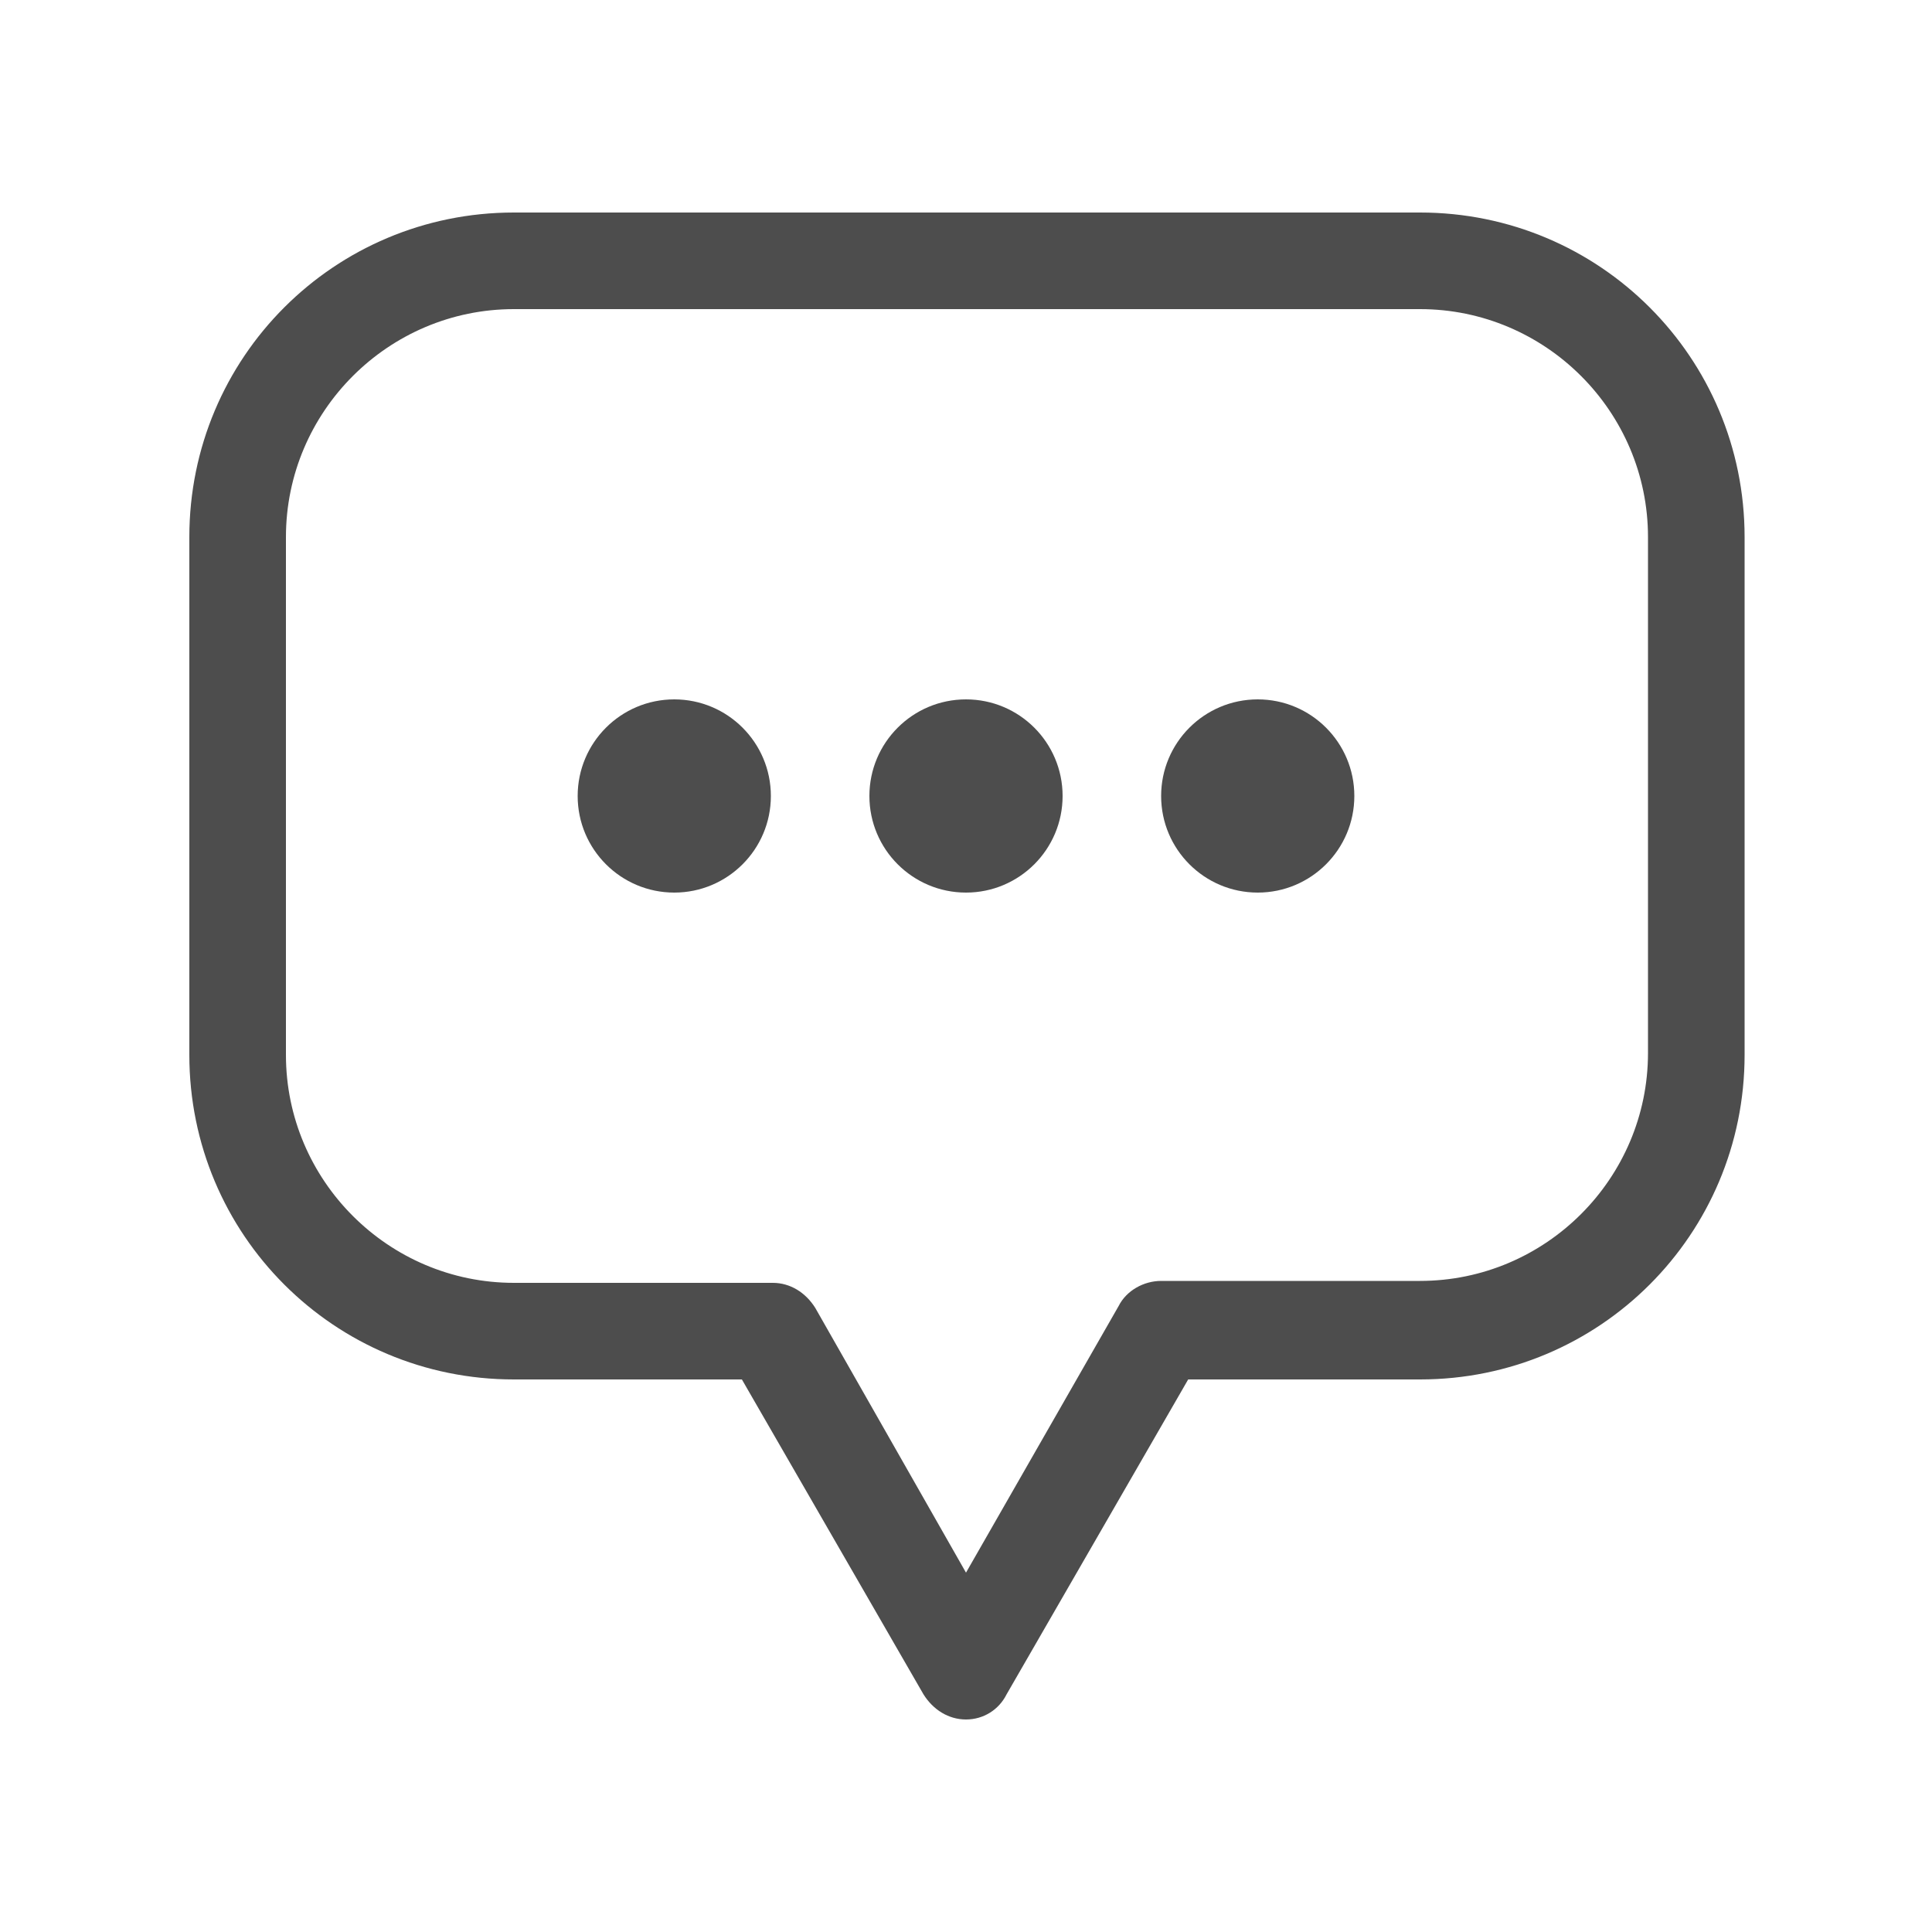 <?xml version="1.0" encoding="utf-8"?>
<!-- Generator: Adobe Illustrator 26.0.2, SVG Export Plug-In . SVG Version: 6.00 Build 0)  -->
<svg version="1.1" id="图层_1" xmlns="http://www.w3.org/2000/svg" xmlns:xlink="http://www.w3.org/1999/xlink" x="0px" y="0px"
	 viewBox="0 0 100 100" style="enable-background:new 0 0 100 100;" xml:space="preserve">
<style type="text/css">
	.st0{fill:#4D4D4D;}
</style>
<g>
	<g>
		<path class="st0" d="M50,89c-0.9,0-1.7-0.5-2.2-1.3l-9.4-16.3H26.6c-9.3,0-16.8-7.5-16.8-16.8V27.8c0-9.3,7.5-16.8,16.8-16.8h46.9
			c9.3,0,16.8,7.5,16.8,16.8v26.8c0,9.3-7.5,16.8-16.8,16.8H61.5l-9.4,16.3C51.7,88.5,50.9,89,50,89z M26.6,16
			c-6.5,0-11.8,5.3-11.8,11.8v26.8c0,6.5,5.3,11.8,11.8,11.8h13.4c0.9,0,1.7,0.5,2.2,1.3L50,81.4l7.9-13.8c0.4-0.8,1.3-1.3,2.2-1.3
			h13.4c6.5,0,11.8-5.3,11.8-11.8V27.8c0-6.5-5.3-11.8-11.8-11.8H26.6z"/>
		<g>
			<circle class="st0" cx="34.9" cy="41.2" r="5"/>
			<circle class="st0" cx="50" cy="41.2" r="5"/>
			<circle class="st0" cx="65.1" cy="41.2" r="5"/>
		</g>
	</g>
</g>
</svg>
